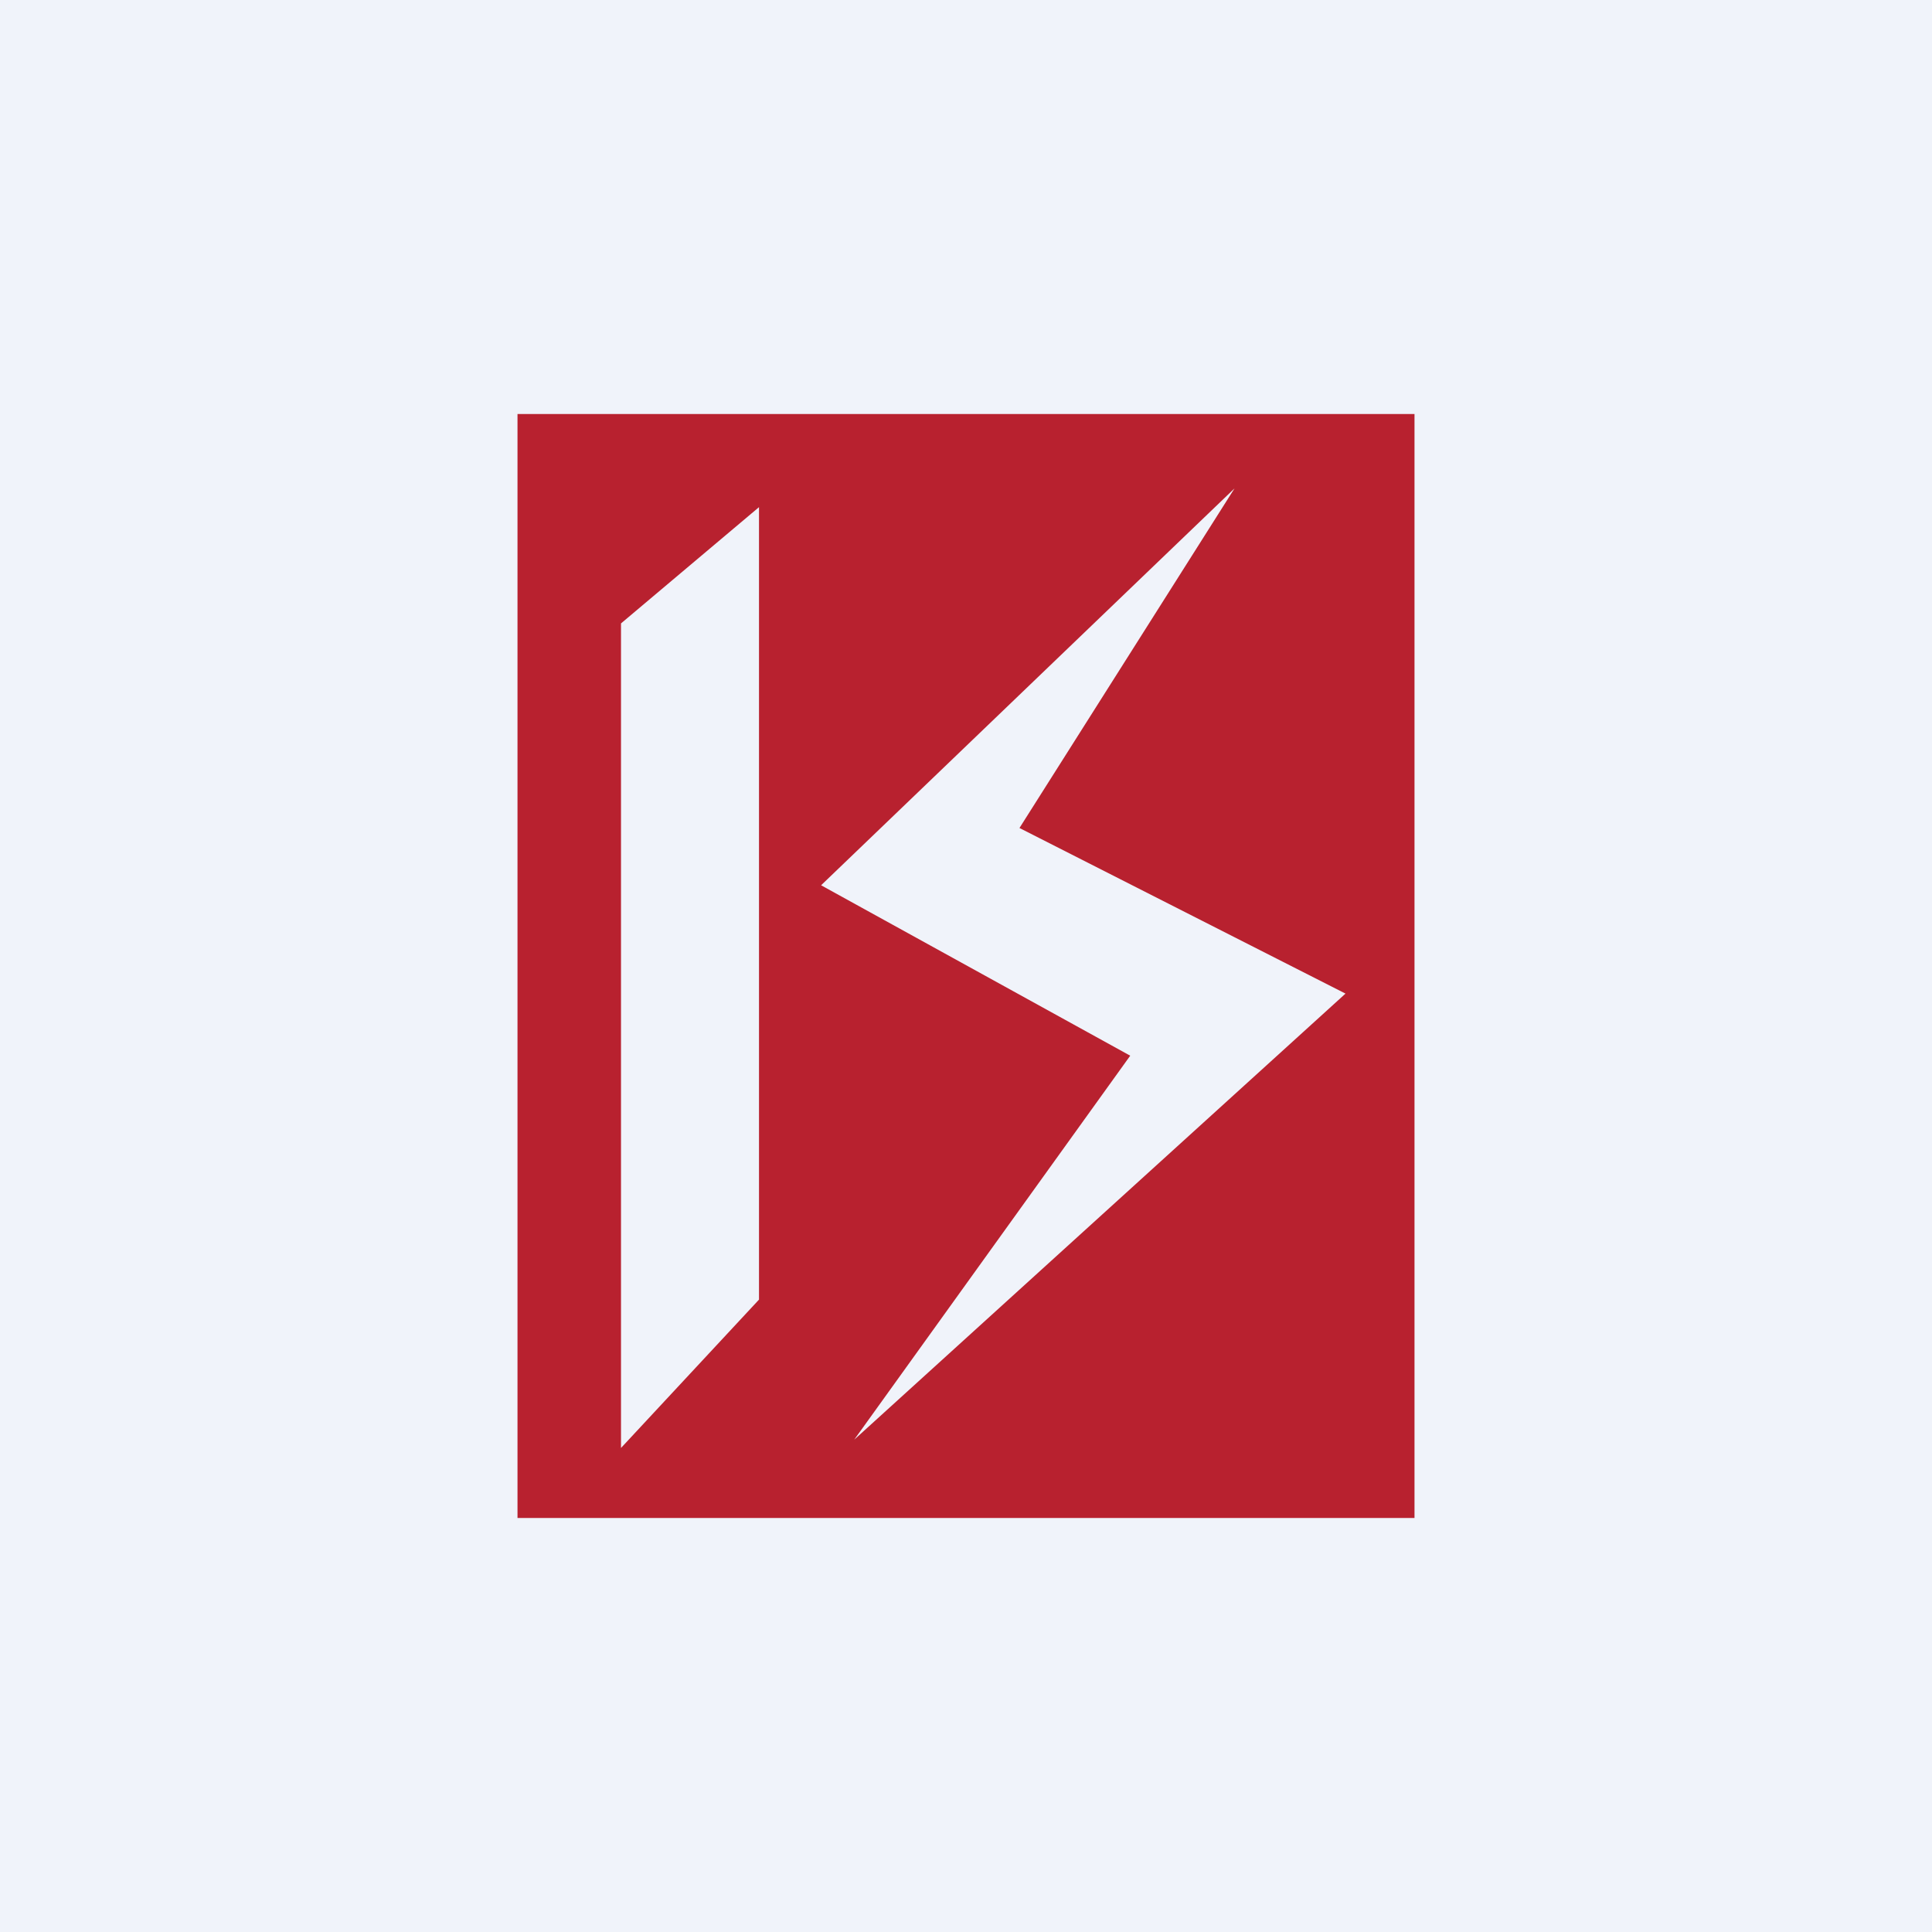 <!-- by TradingView --><svg width="56" height="56" viewBox="0 0 56 56" xmlns="http://www.w3.org/2000/svg"><path fill="#F0F3FA" d="M0 0h56v56H0z"/><path d="M15 12h26v32H15V12Zm7 25.65V14.7l-4 3.37v23.9l4-4.3Zm13.8-23.51-12 11.52 8.96 4.94-8 11.13L39 28.8 29.55 24l6.25-9.87Z" fill="#B8212F"/></svg>
